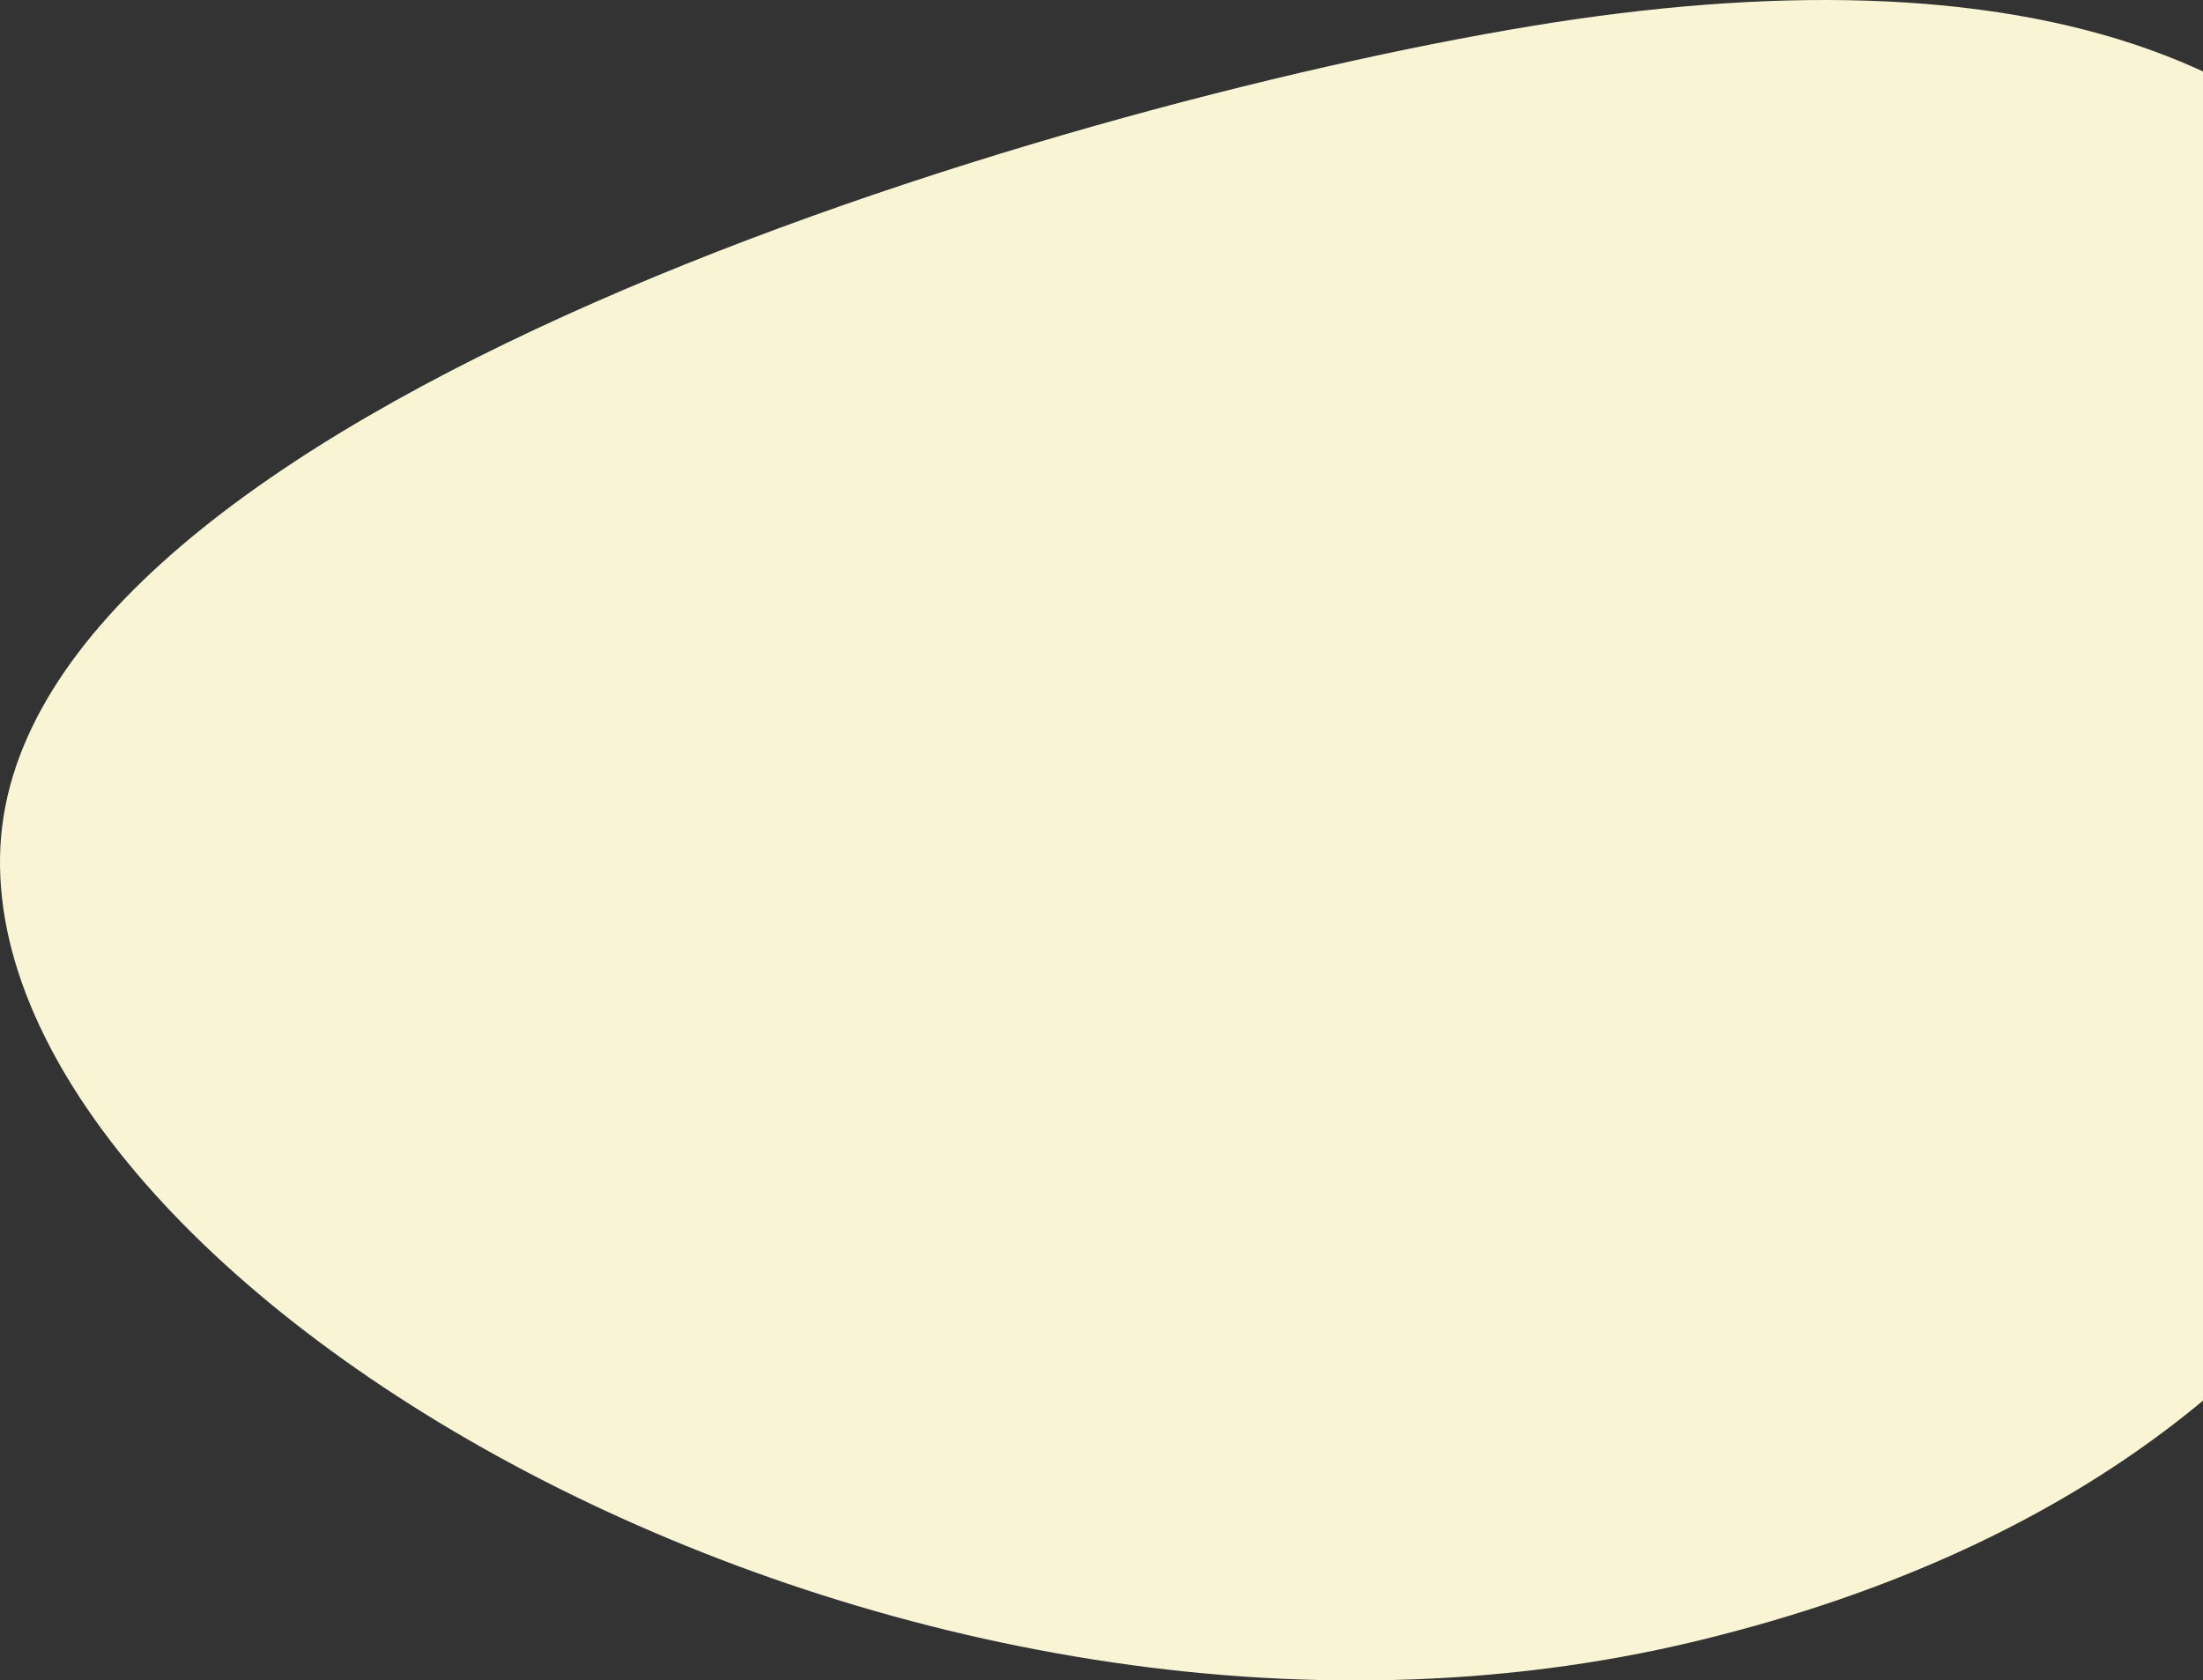 <svg xmlns="http://www.w3.org/2000/svg" width="771.12" height="588.344" viewBox="0 0 771.12 588.344">
  <rect x="0" y="0" width="771.12" height="588.344" fill="#333333" stroke="none"/>
  <defs>
    <style>
      .cls-1 {
        fill: #f9f5d4;
        fill-rule: evenodd;
      }
    </style>
  </defs>
  <path id="deco_main03.svg" class="cls-1" d="M2020.77,194.073C1983.15,62.937,1851.96,30.9,1684.68,58.536S1156.55,193.068,1149.01,346s315.52,345.387,594.14,277.834S2061.15,334.829,2020.77,194.073Z" transform="translate(-1148.88 -49.375)"/>
</svg>
